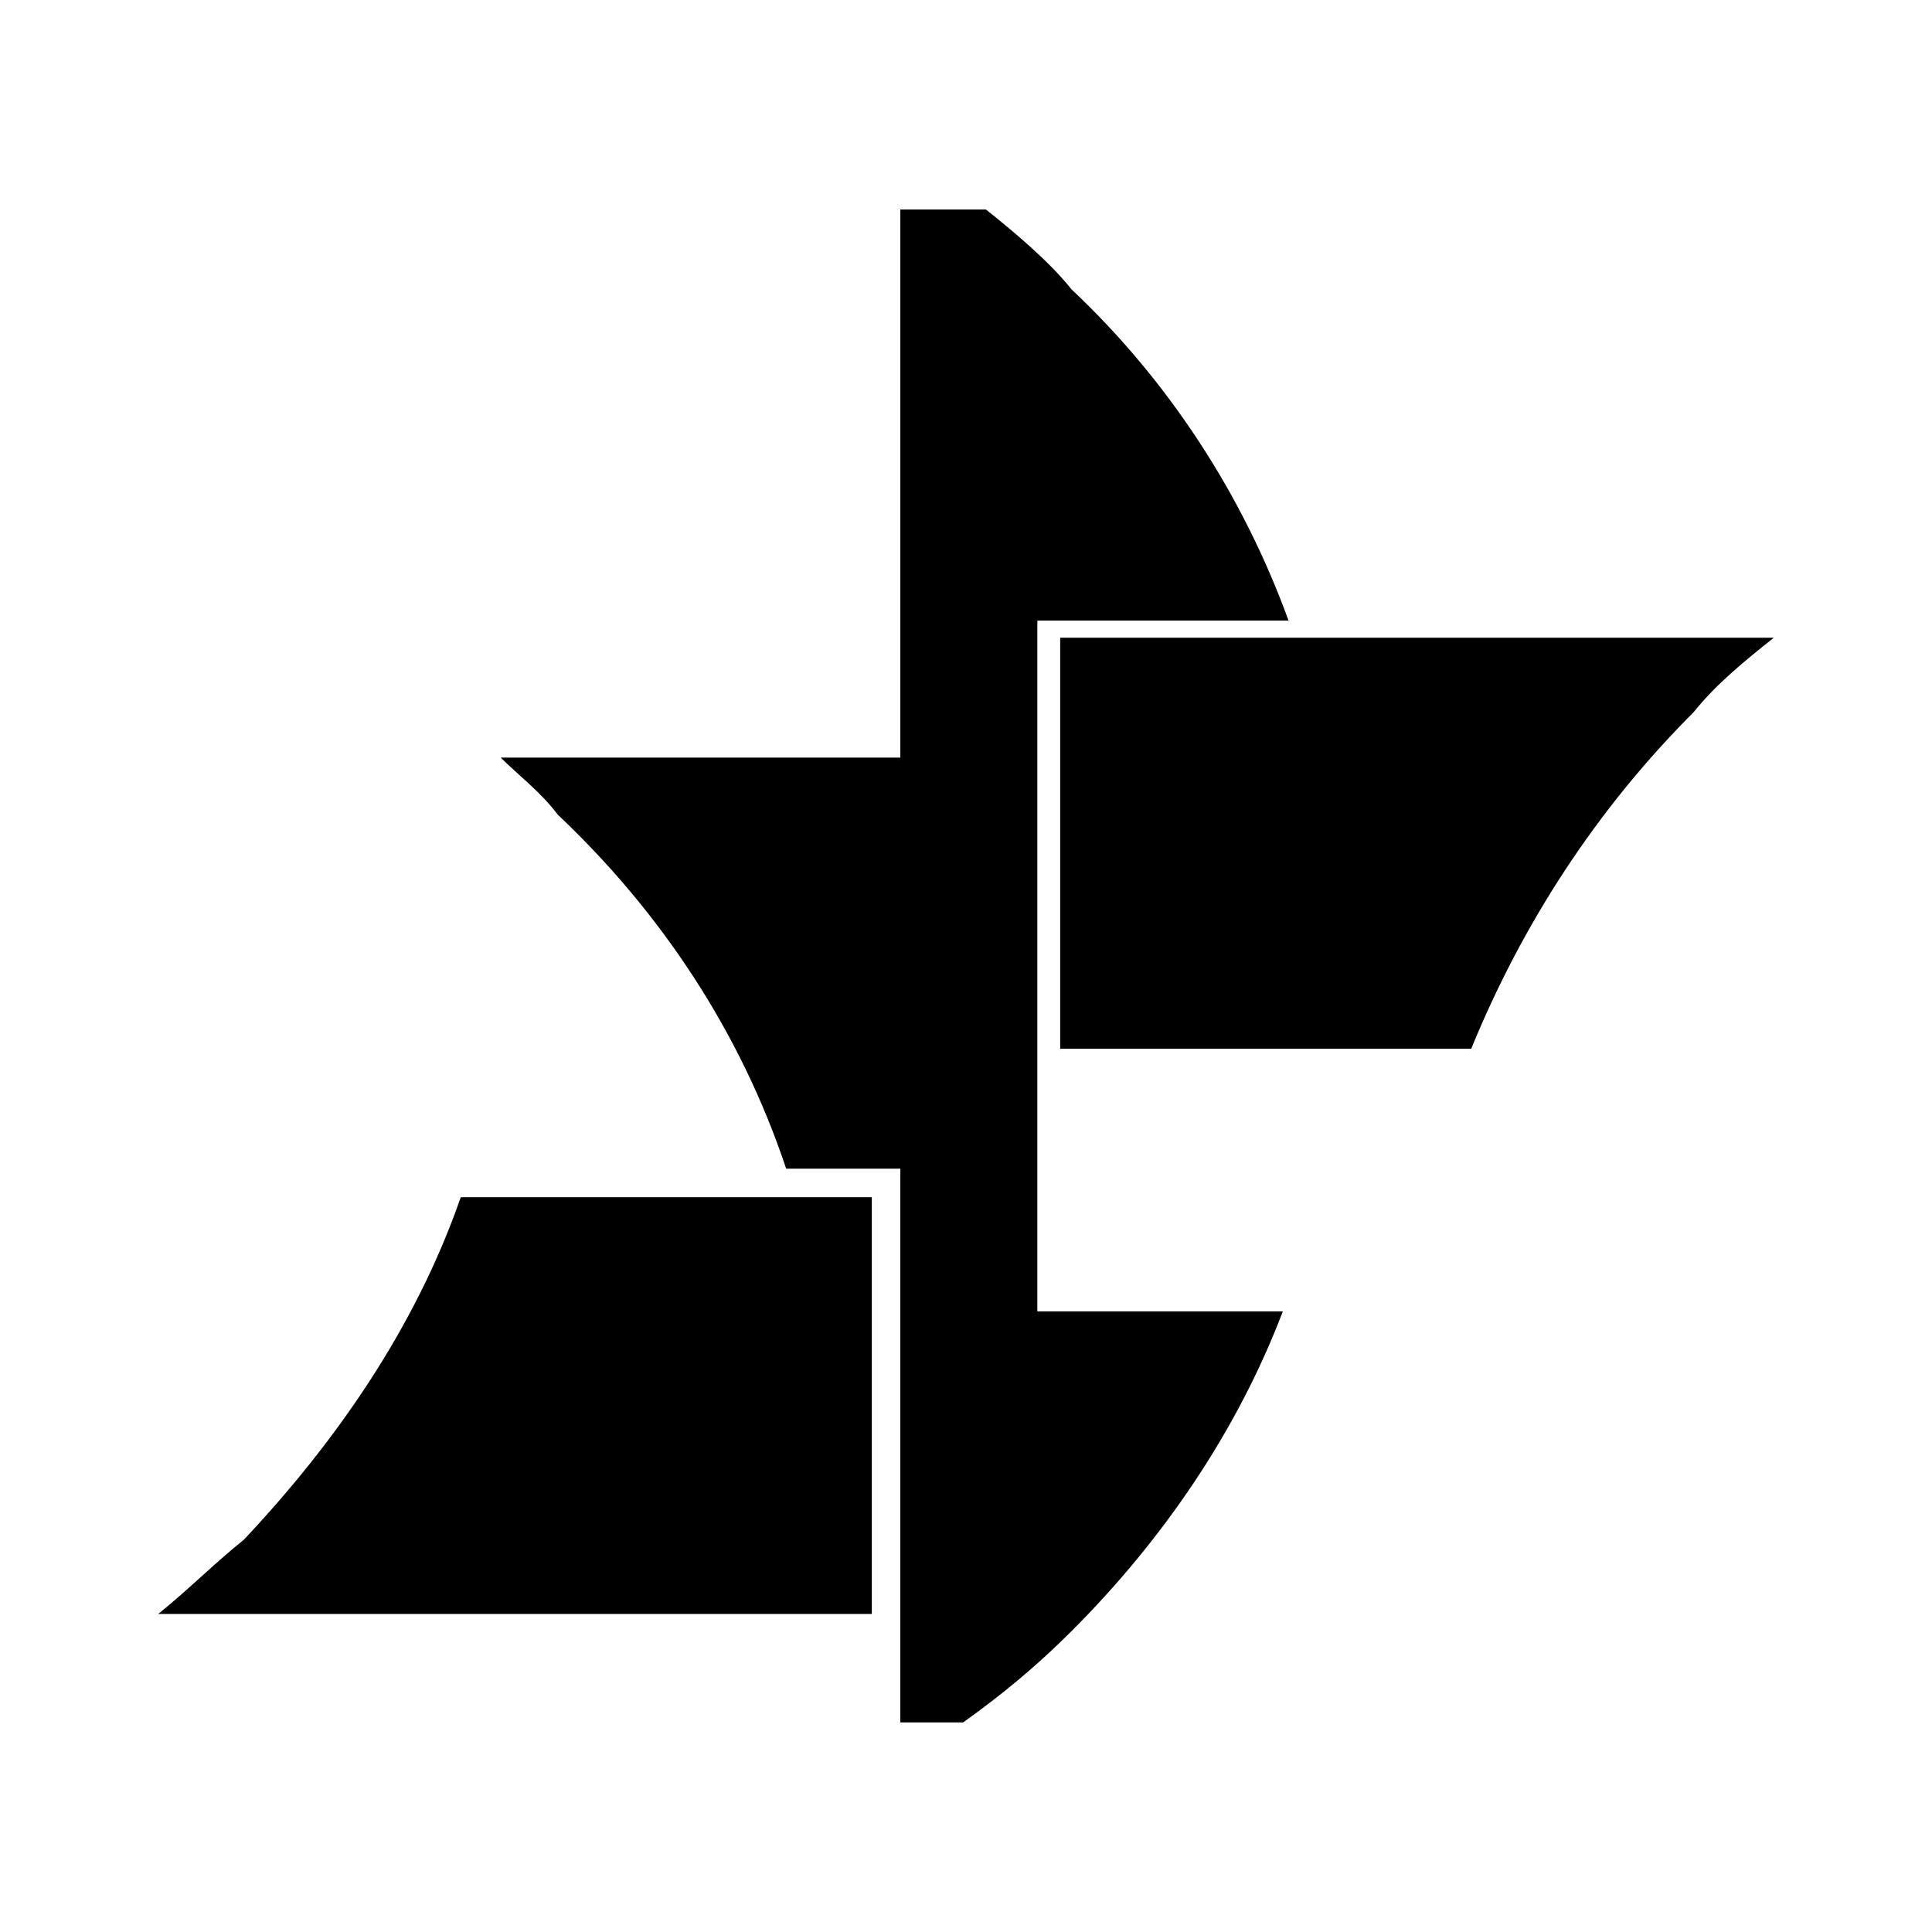 <?xml version="1.0" encoding="UTF-8"?>
<!-- The Best Svg Icon site in the world: iconSvg.co, Visit us! https://iconsvg.co -->
<svg fill="#000000" width="800px" height="800px" version="1.1" viewBox="144 144 512 512" xmlns="http://www.w3.org/2000/svg">
 <g fill-rule="evenodd">
  <path d="m352.34 453.71h30.258v146.75h16.641c10.59-7.566 19.668-15.129 28.746-24.207 24.207-24.207 43.875-52.953 55.98-84.727h-65.055v-183.07h66.57c-12.105-33.285-31.773-63.543-57.492-87.75-6.051-7.566-15.129-15.129-22.695-21.18h-22.695v145.24h-105.91c4.539 4.539 10.59 9.078 15.129 15.129 27.234 25.719 48.414 57.492 60.52 93.801z"/>
  <path d="m614.08 313h-189.12v108.93h108.93c13.617-33.285 33.285-63.543 59.004-89.262 6.051-7.566 13.617-13.617 21.18-19.668z"/>
  <path d="m185.92 571.72h189.12v-110.45h-108.93c-12.105 34.797-33.285 65.055-57.492 90.777-7.566 6.051-15.129 13.617-22.695 19.668z"/>
 </g>
</svg>